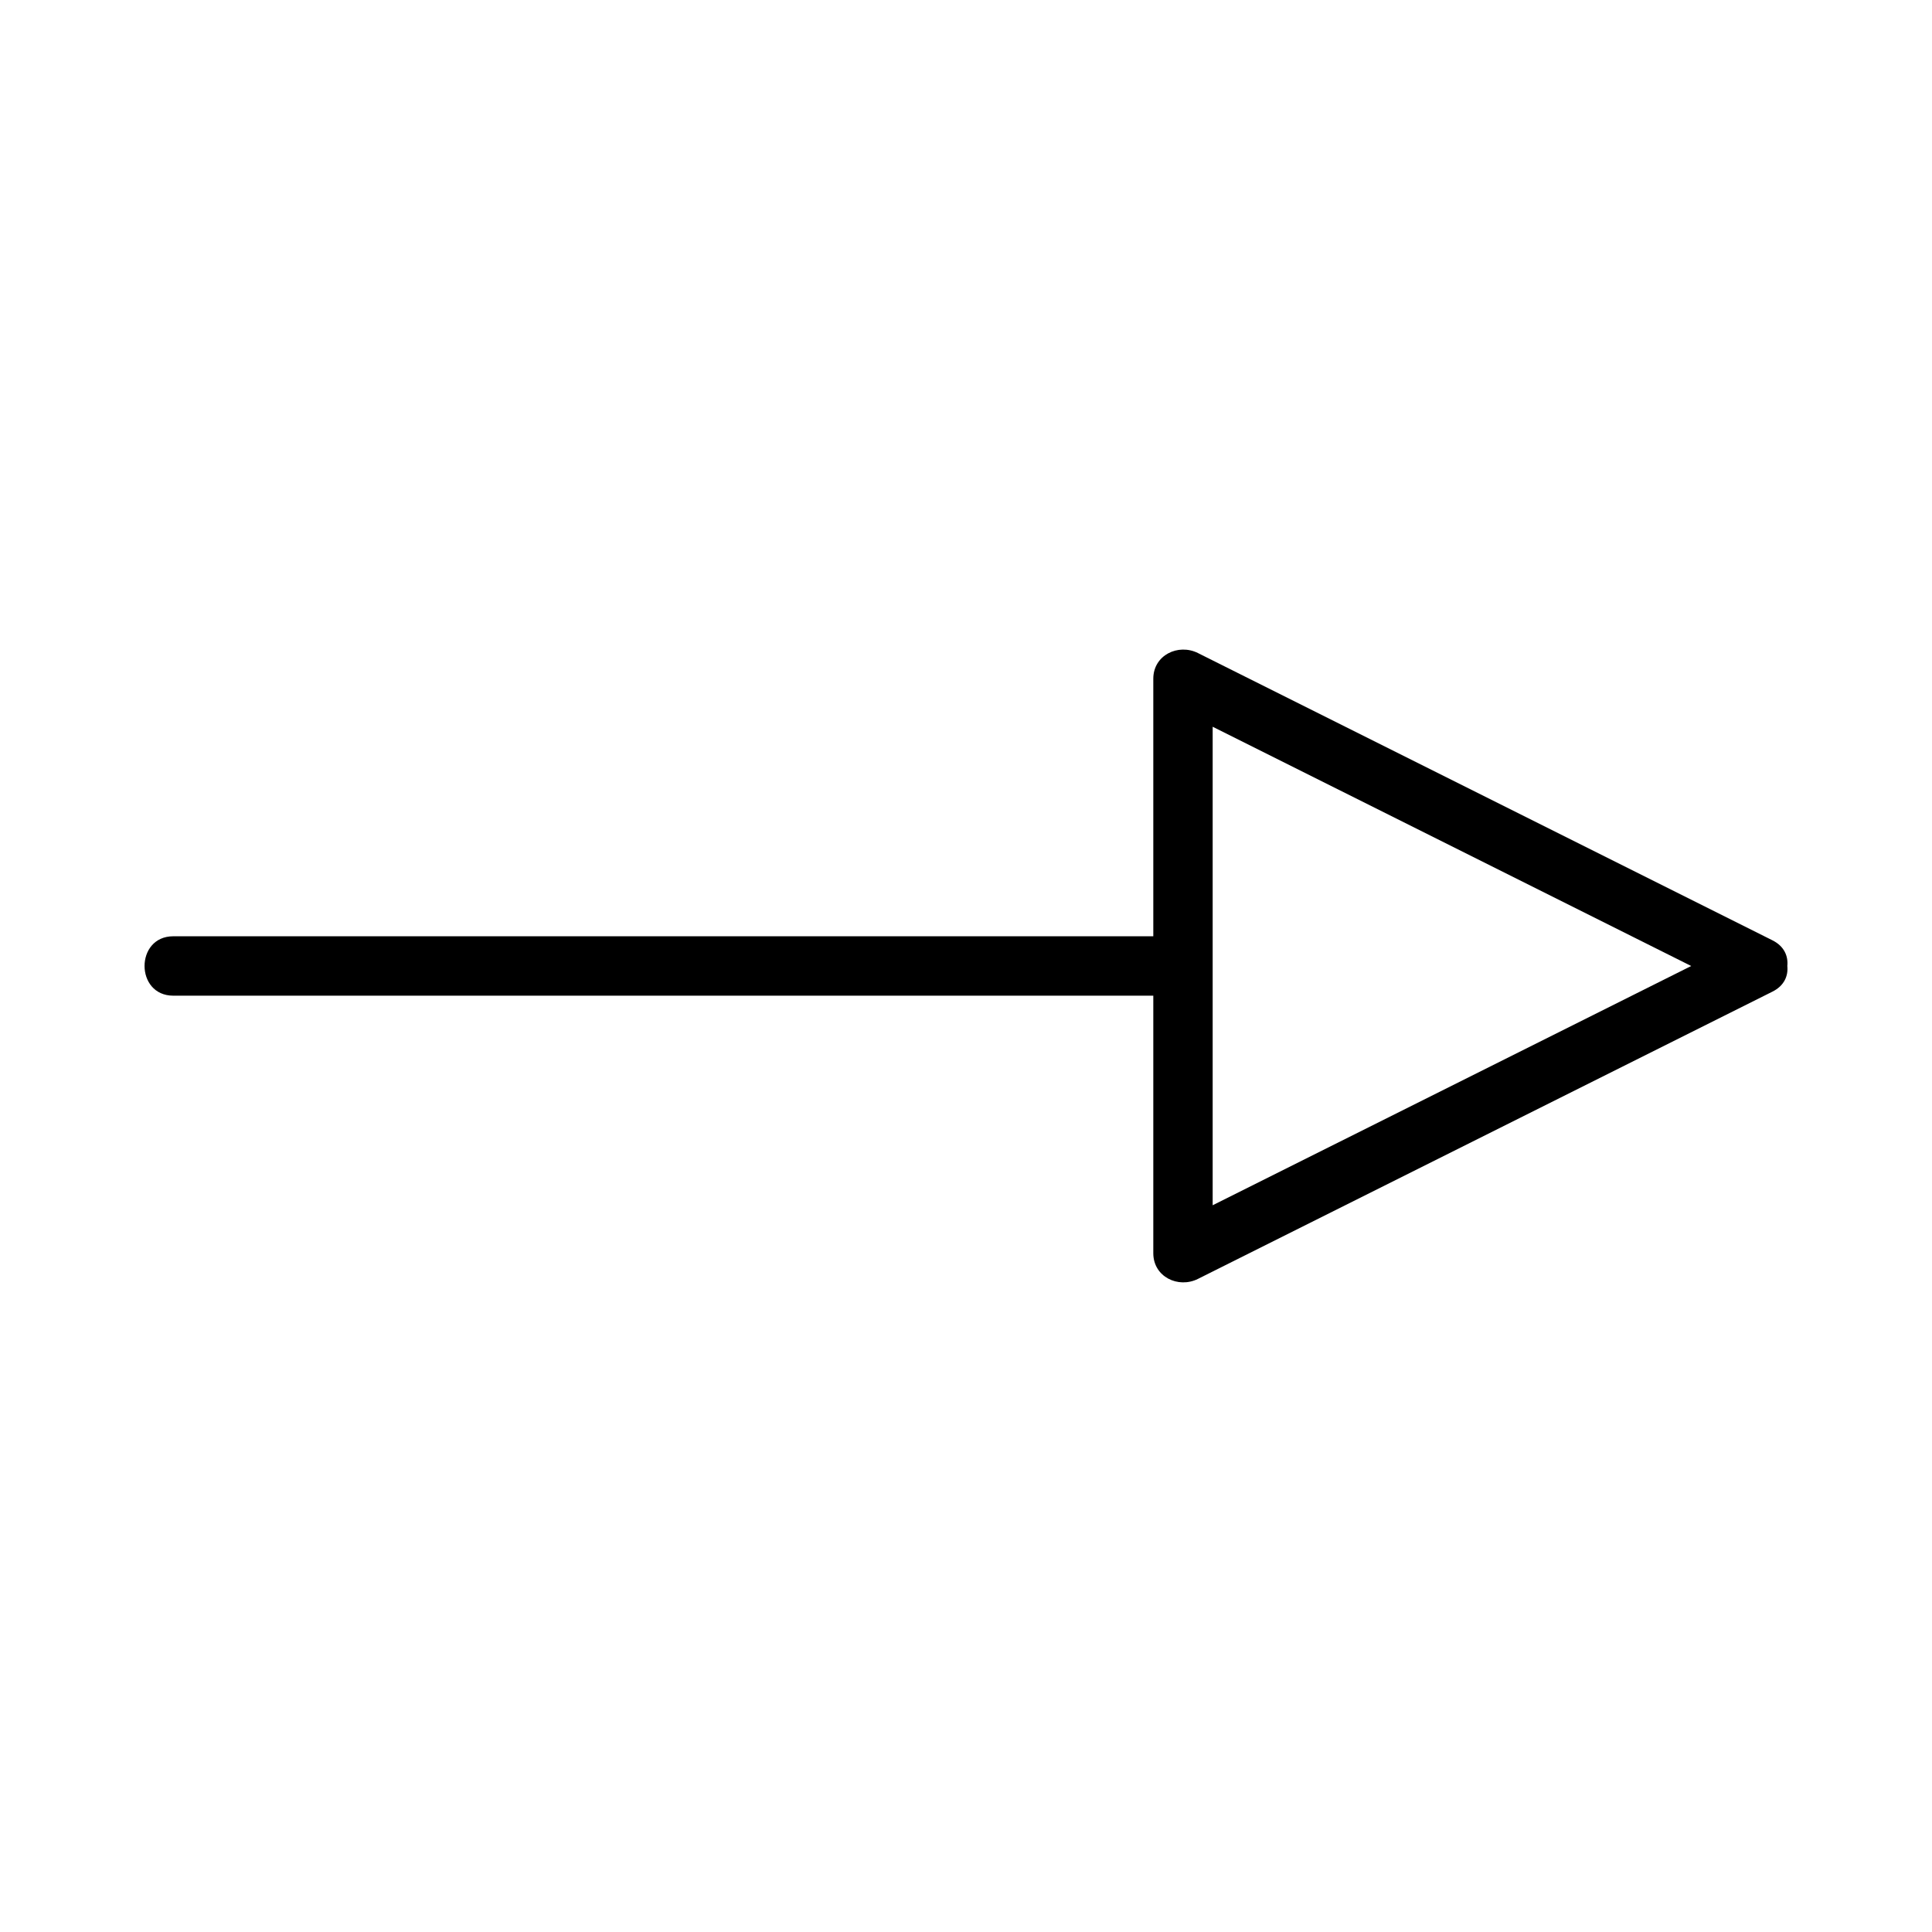 <?xml version="1.0" encoding="UTF-8"?>
<!-- Uploaded to: ICON Repo, www.svgrepo.com, Generator: ICON Repo Mixer Tools -->
<svg fill="#000000" width="800px" height="800px" version="1.1" viewBox="144 144 512 512" xmlns="http://www.w3.org/2000/svg">
 <path d="m613.73 393.2c-50.75-25.375-101.5-50.75-152.25-76.129-5.231-2.617-11.844 0.535-11.844 6.797v68.254h-259.71c-10.156 0-10.156 15.742 0 15.742h259.71v68.254c0 6.262 6.613 9.414 11.844 6.797 50.754-25.375 101.51-50.75 152.25-76.129 3.129-1.562 4.199-4.199 3.93-6.797 0.262-2.59-0.809-5.227-3.93-6.789zm-148.36 70.203v-126.81c42.273 21.133 84.543 42.27 126.82 63.406-42.273 21.133-84.543 42.27-126.82 63.406z"/>
</svg>